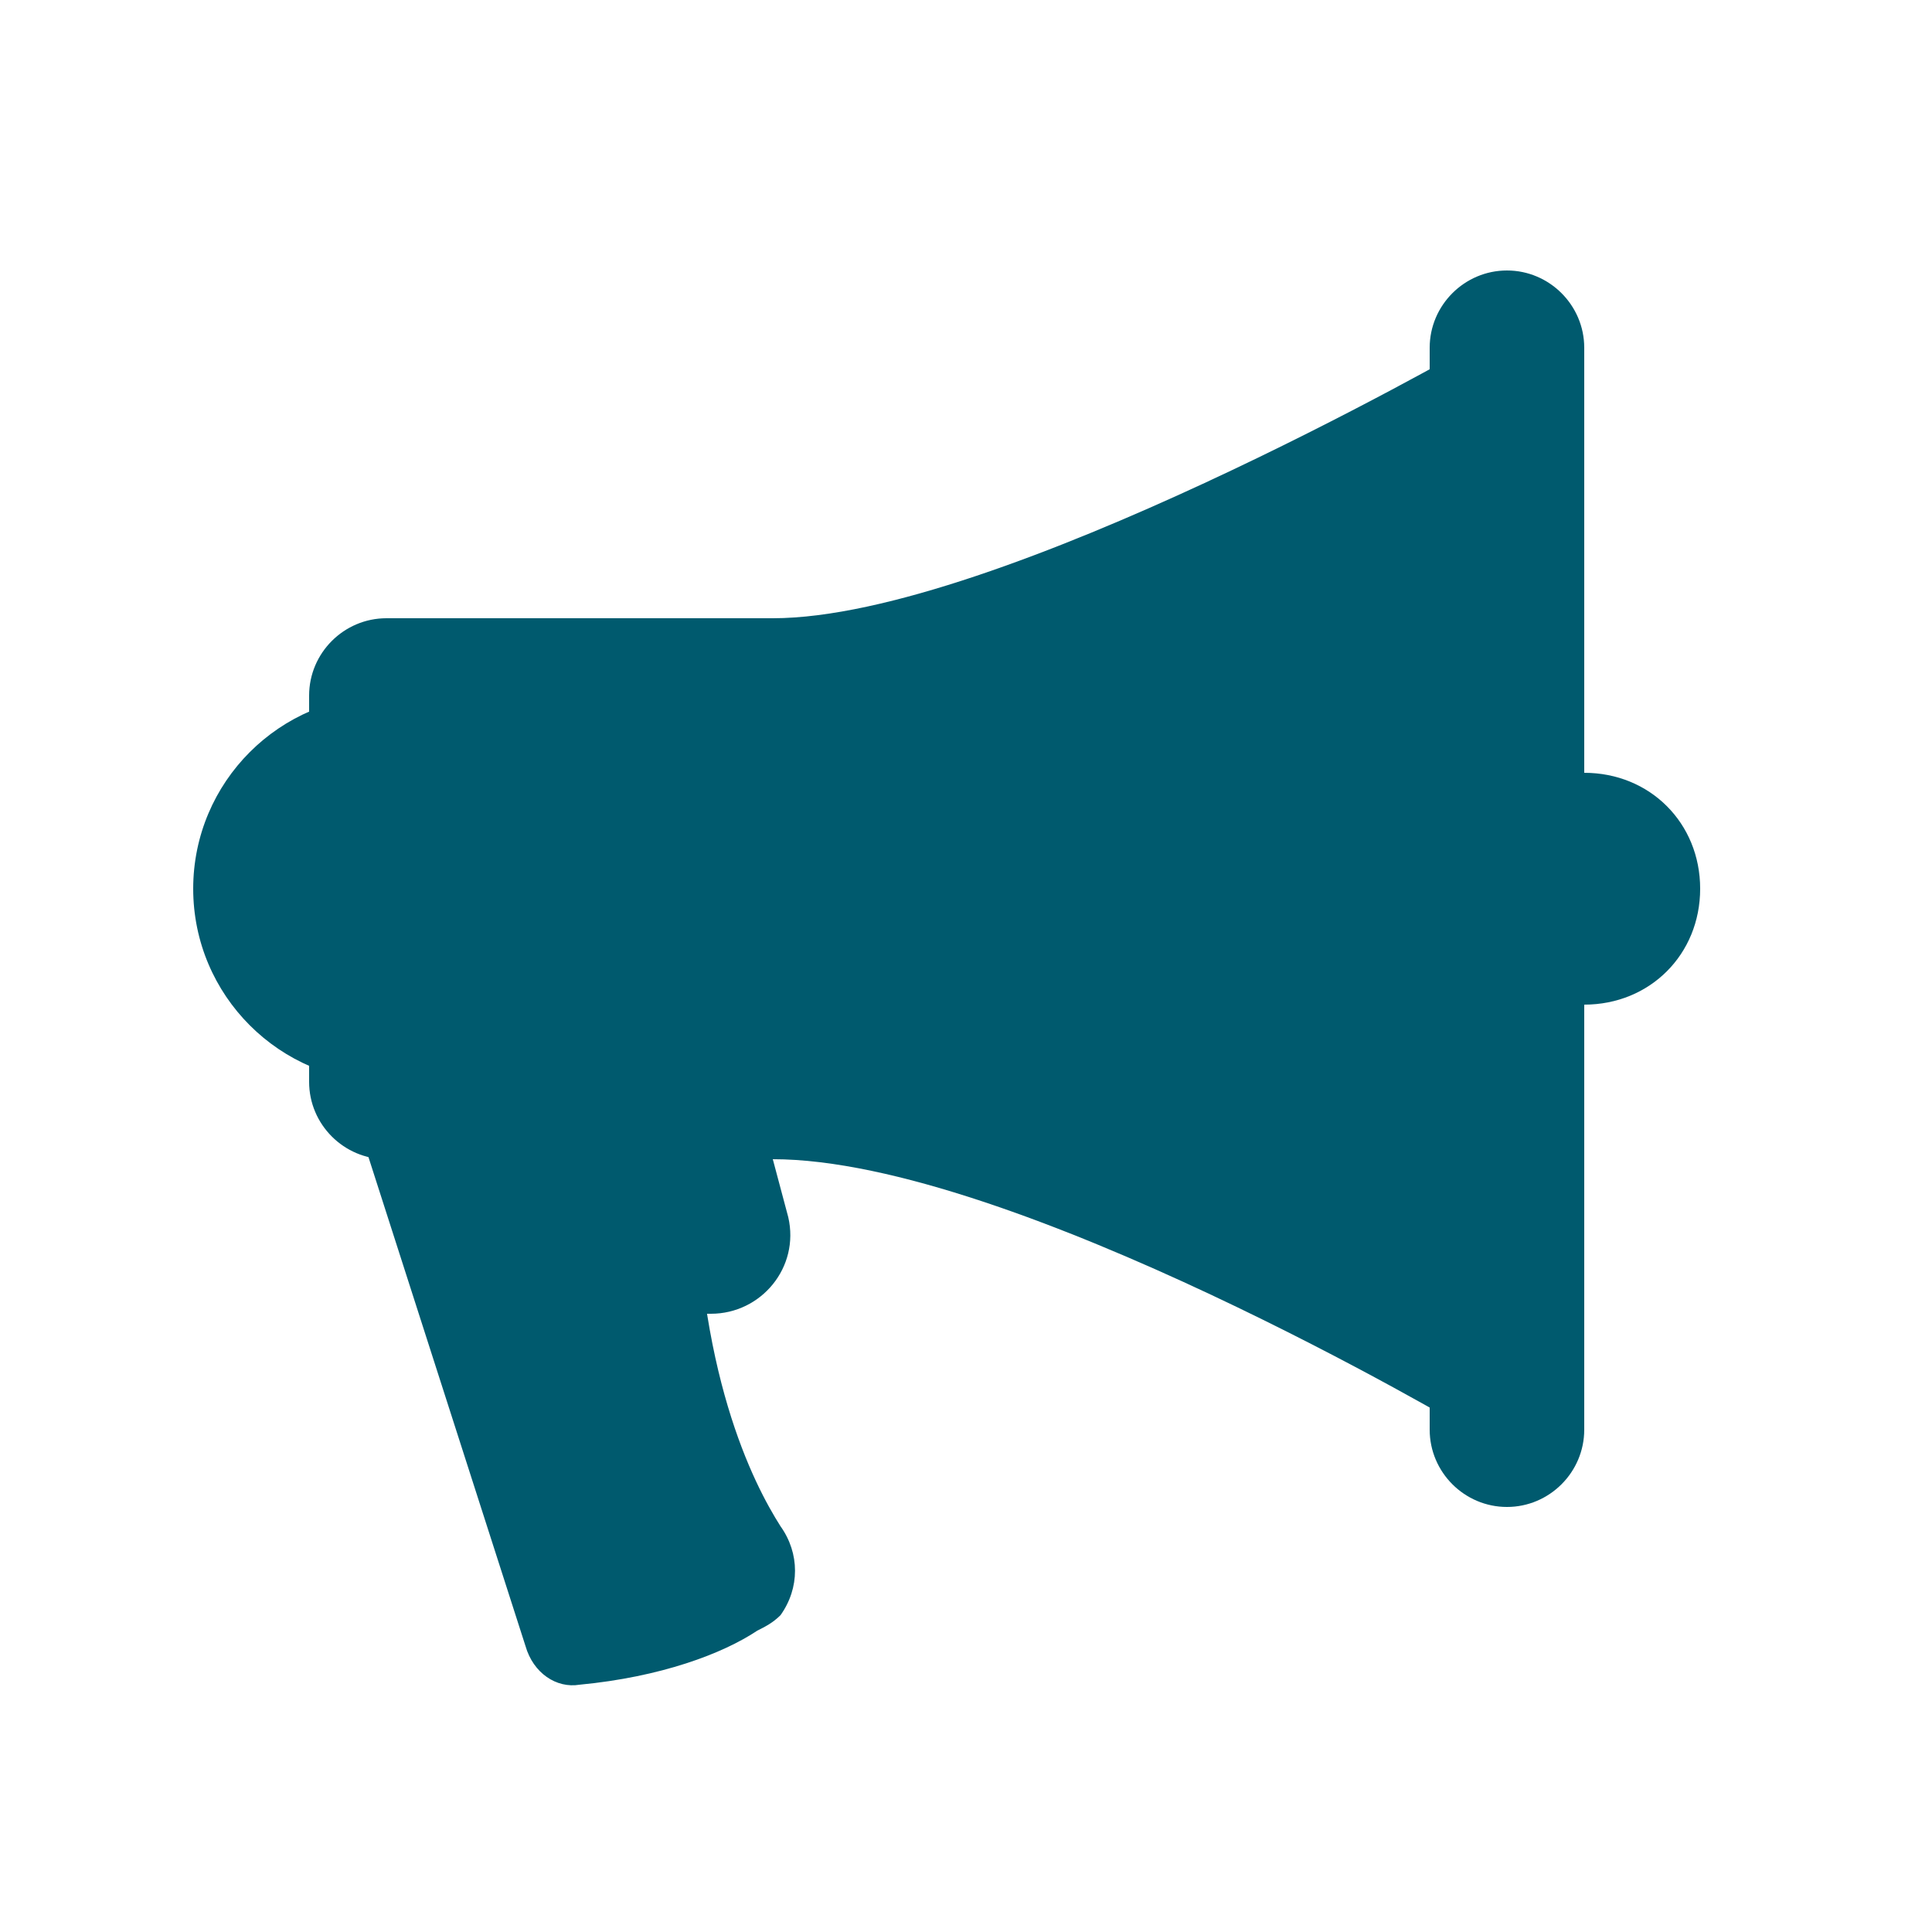 <?xml version="1.0" encoding="UTF-8"?>
<svg xmlns="http://www.w3.org/2000/svg" width="50" height="50" viewBox="0 0 50 50" fill="none">
  <g clip-path="url(#clip0_1_780)">
    <path d="M18.4 34H16V30H20L20.4 31.5C20.7 32.8 19.7 34 18.4 34ZM38 37C38 37 26.2 30 20 30V16C25.8 16 38 9 38 9V37Z" fill="#005A6E"></path>
    <path d="M10 28C12.761 28 15 25.761 15 23C15 20.239 12.761 18 10 18C7.239 18 5 20.239 5 23C5 25.761 7.239 28 10 28Z" fill="#005A6E"></path>
    <path d="M41 20H38V26H41C42.7 26 44 24.7 44 23C44 21.3 42.7 20 41 20ZM19.6 42.2C18.7 42.8 17.1 43.4 15 43.6C14.4 43.7 13.8 43.3 13.6 42.6L9.2 28.9C9.2 28.9 18 22.7 18 30C18 35.5 19.5 38.4 20.2 39.5C20.7 40.2 20.7 41.1 20.2 41.8C20 42 19.8 42.1 19.6 42.2Z" fill="#005A6E"></path>
    <path d="M10 30H20V16H10C8.9 16 8 16.9 8 18V28C8 29.1 8.9 30 10 30Z" fill="#005A6E"></path>
    <path d="M39 39C37.9 39 37 38.1 37 37V9C37 7.9 37.9 7 39 7C40.1 7 41 7.9 41 9V37C41 38.1 40.1 39 39 39Z" fill="#005A6E"></path>
  </g>
  <defs>
    <clipPath id="clip0_1_780">
      <rect width="50" height="50" fill="white"></rect>
    </clipPath>
  </defs>
</svg>
